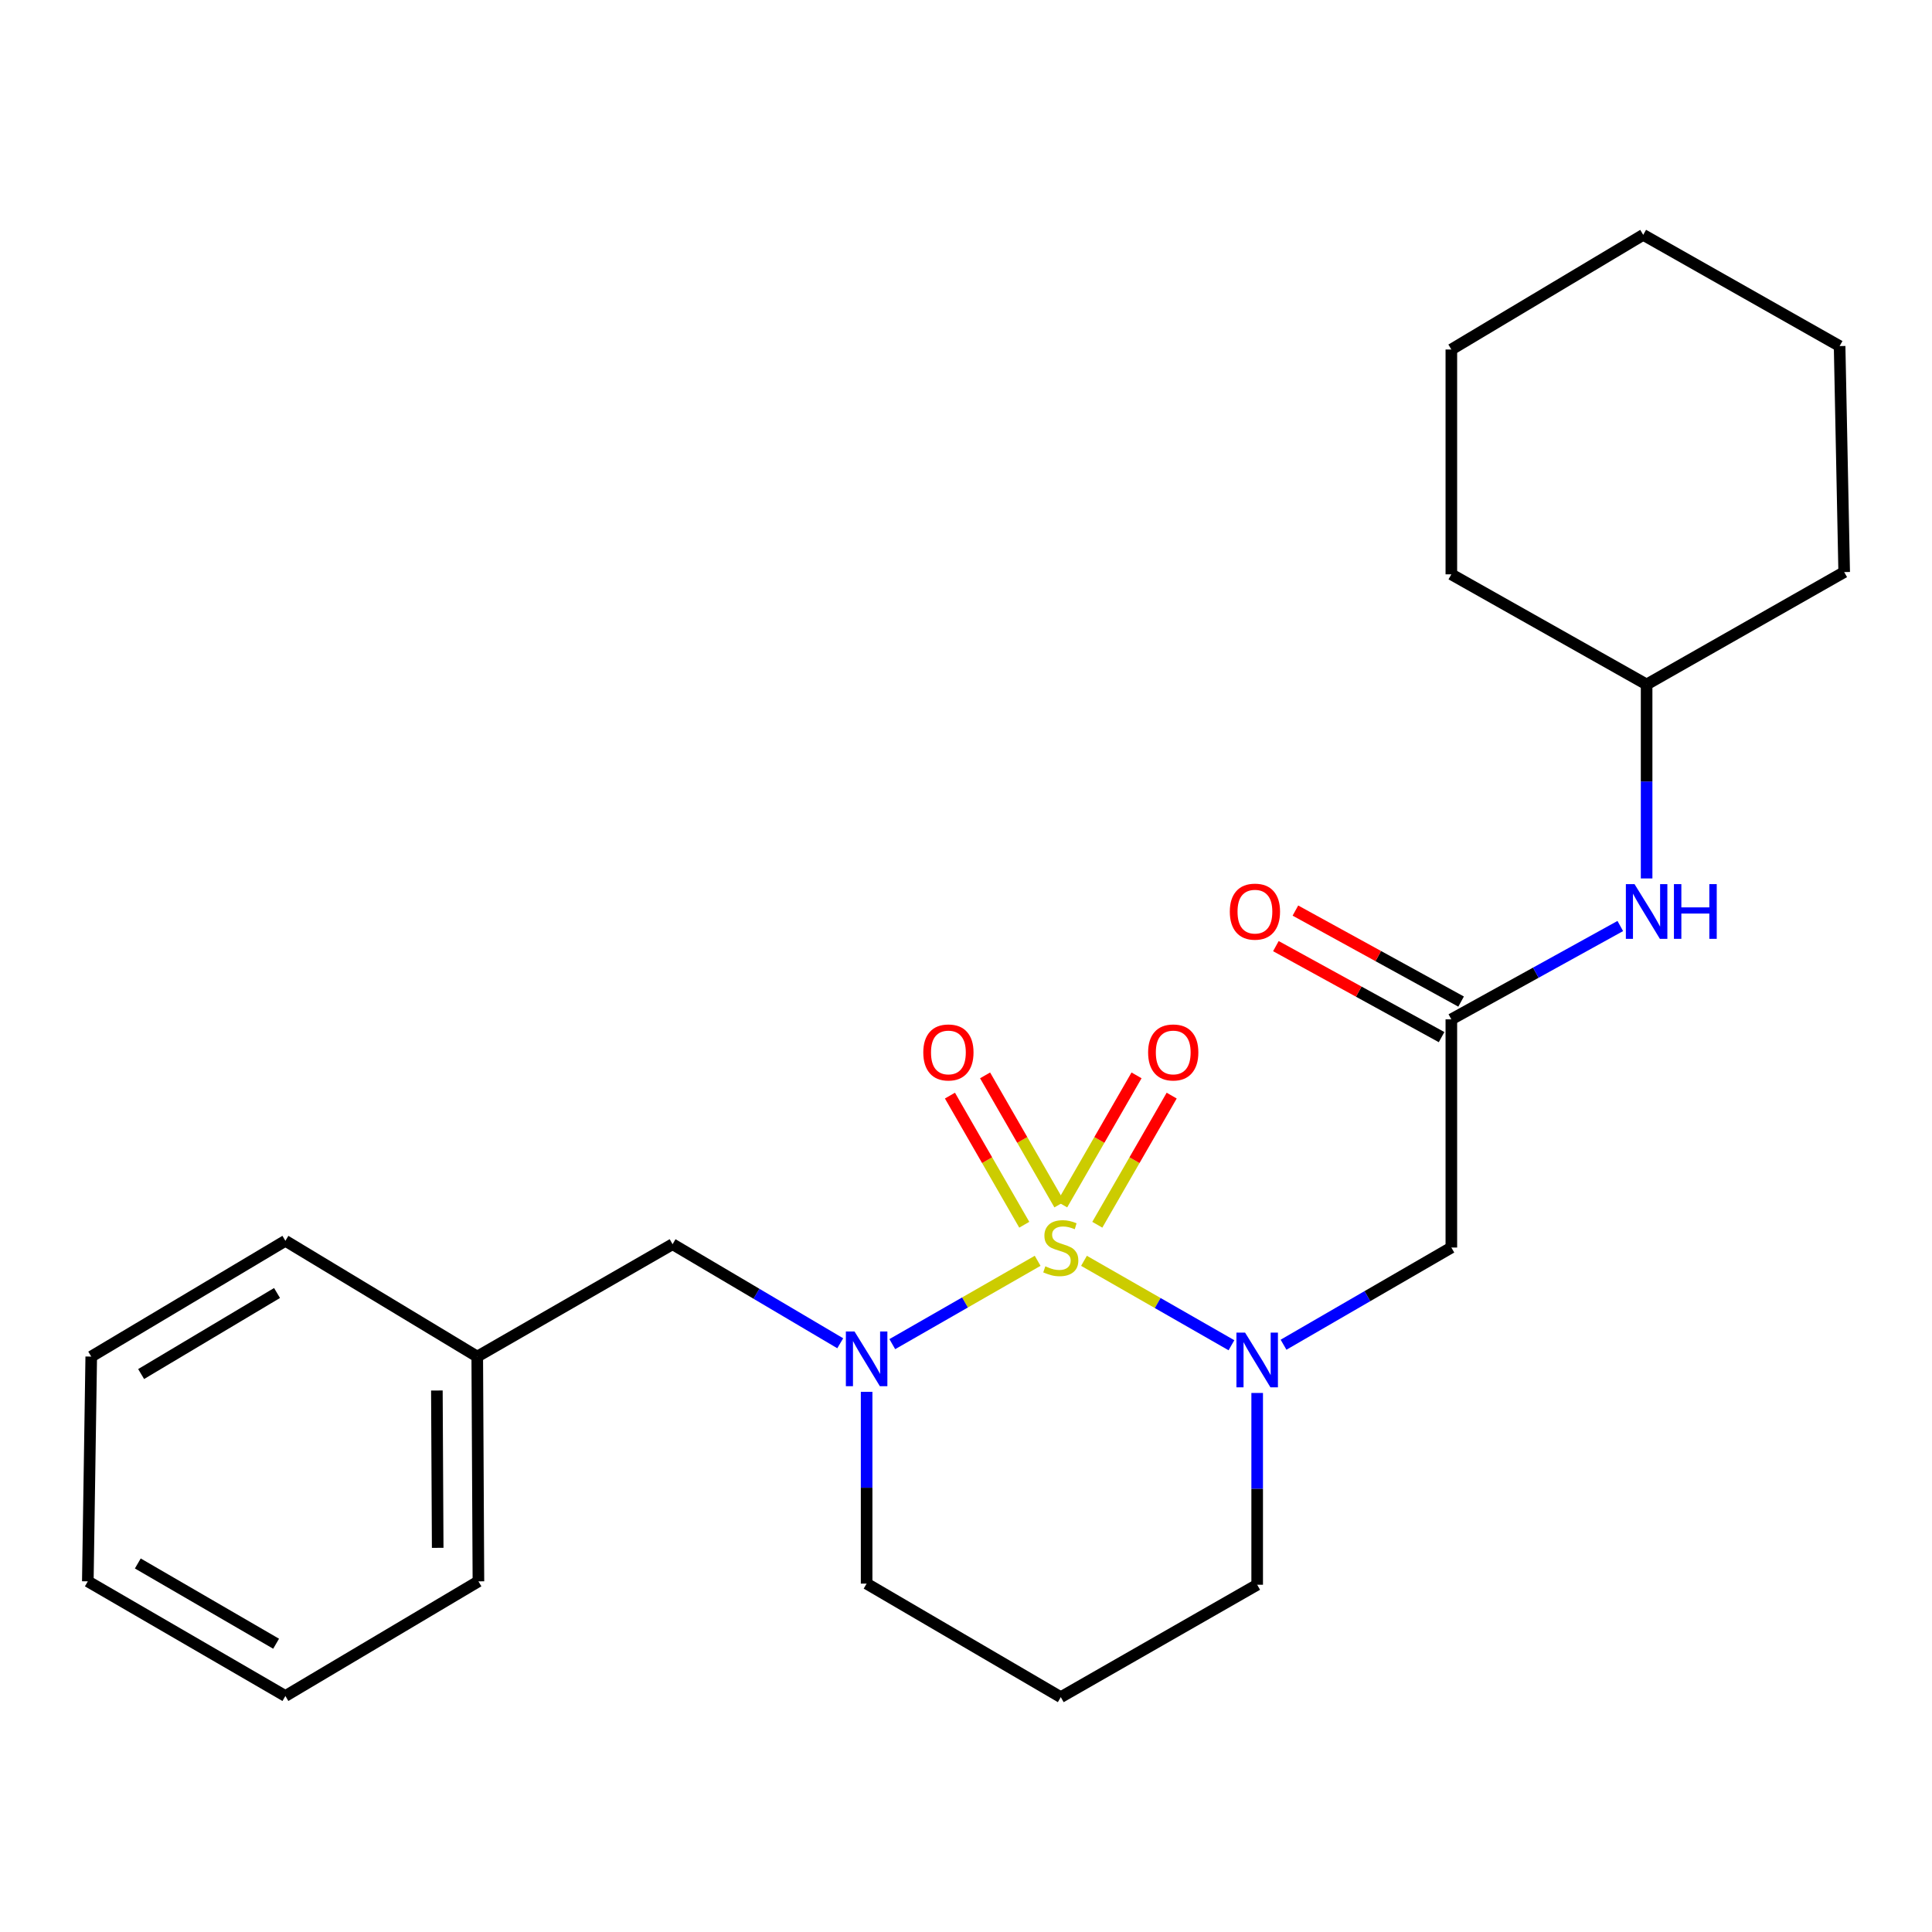 <?xml version='1.0' encoding='iso-8859-1'?>
<svg version='1.1' baseProfile='full'
              xmlns='http://www.w3.org/2000/svg'
                      xmlns:rdkit='http://www.rdkit.org/xml'
                      xmlns:xlink='http://www.w3.org/1999/xlink'
                  xml:space='preserve'
width='1000px' height='1000px' viewBox='0 0 1000 1000'>
<!-- END OF HEADER -->
<rect style='opacity:1.0;fill:#FFFFFF;stroke:none' width='1000' height='1000' x='0' y='0'> </rect>
<path class='bond-0' d='M 561.069,652.599 L 599.23,674.449' style='fill:none;fill-rule:evenodd;stroke:#CCCC00;stroke-width:6px;stroke-linecap:butt;stroke-linejoin:miter;stroke-opacity:1' />
<path class='bond-0' d='M 599.23,674.449 L 637.392,696.298' style='fill:none;fill-rule:evenodd;stroke:#0000FF;stroke-width:6px;stroke-linecap:butt;stroke-linejoin:miter;stroke-opacity:1' />
<path class='bond-1' d='M 537.084,652.59 L 499.468,674.156' style='fill:none;fill-rule:evenodd;stroke:#CCCC00;stroke-width:6px;stroke-linecap:butt;stroke-linejoin:miter;stroke-opacity:1' />
<path class='bond-1' d='M 499.468,674.156 L 461.852,695.723' style='fill:none;fill-rule:evenodd;stroke:#0000FF;stroke-width:6px;stroke-linecap:butt;stroke-linejoin:miter;stroke-opacity:1' />
<path class='bond-4' d='M 567.966,633.926 L 587.214,600.506' style='fill:none;fill-rule:evenodd;stroke:#CCCC00;stroke-width:6px;stroke-linecap:butt;stroke-linejoin:miter;stroke-opacity:1' />
<path class='bond-4' d='M 587.214,600.506 L 606.461,567.086' style='fill:none;fill-rule:evenodd;stroke:#FF0000;stroke-width:6px;stroke-linecap:butt;stroke-linejoin:miter;stroke-opacity:1' />
<path class='bond-4' d='M 549.777,623.45 L 569.024,590.03' style='fill:none;fill-rule:evenodd;stroke:#CCCC00;stroke-width:6px;stroke-linecap:butt;stroke-linejoin:miter;stroke-opacity:1' />
<path class='bond-4' d='M 569.024,590.03 L 588.272,556.61' style='fill:none;fill-rule:evenodd;stroke:#FF0000;stroke-width:6px;stroke-linecap:butt;stroke-linejoin:miter;stroke-opacity:1' />
<path class='bond-5' d='M 548.351,623.452 L 529.115,590.032' style='fill:none;fill-rule:evenodd;stroke:#CCCC00;stroke-width:6px;stroke-linecap:butt;stroke-linejoin:miter;stroke-opacity:1' />
<path class='bond-5' d='M 529.115,590.032 L 509.879,556.612' style='fill:none;fill-rule:evenodd;stroke:#FF0000;stroke-width:6px;stroke-linecap:butt;stroke-linejoin:miter;stroke-opacity:1' />
<path class='bond-5' d='M 530.159,633.924 L 510.923,600.504' style='fill:none;fill-rule:evenodd;stroke:#CCCC00;stroke-width:6px;stroke-linecap:butt;stroke-linejoin:miter;stroke-opacity:1' />
<path class='bond-5' d='M 510.923,600.504 L 491.687,567.083' style='fill:none;fill-rule:evenodd;stroke:#FF0000;stroke-width:6px;stroke-linecap:butt;stroke-linejoin:miter;stroke-opacity:1' />
<path class='bond-2' d='M 664.358,696.025 L 707.786,670.874' style='fill:none;fill-rule:evenodd;stroke:#0000FF;stroke-width:6px;stroke-linecap:butt;stroke-linejoin:miter;stroke-opacity:1' />
<path class='bond-2' d='M 707.786,670.874 L 751.214,645.723' style='fill:none;fill-rule:evenodd;stroke:#000000;stroke-width:6px;stroke-linecap:butt;stroke-linejoin:miter;stroke-opacity:1' />
<path class='bond-9' d='M 650.714,720.995 L 650.714,770.628' style='fill:none;fill-rule:evenodd;stroke:#0000FF;stroke-width:6px;stroke-linecap:butt;stroke-linejoin:miter;stroke-opacity:1' />
<path class='bond-9' d='M 650.714,770.628 L 650.714,820.262' style='fill:none;fill-rule:evenodd;stroke:#000000;stroke-width:6px;stroke-linecap:butt;stroke-linejoin:miter;stroke-opacity:1' />
<path class='bond-6' d='M 434.904,695.274 L 391.512,669.636' style='fill:none;fill-rule:evenodd;stroke:#0000FF;stroke-width:6px;stroke-linecap:butt;stroke-linejoin:miter;stroke-opacity:1' />
<path class='bond-6' d='M 391.512,669.636 L 348.119,643.997' style='fill:none;fill-rule:evenodd;stroke:#000000;stroke-width:6px;stroke-linecap:butt;stroke-linejoin:miter;stroke-opacity:1' />
<path class='bond-10' d='M 448.561,720.412 L 448.561,770.045' style='fill:none;fill-rule:evenodd;stroke:#0000FF;stroke-width:6px;stroke-linecap:butt;stroke-linejoin:miter;stroke-opacity:1' />
<path class='bond-10' d='M 448.561,770.045 L 448.561,819.679' style='fill:none;fill-rule:evenodd;stroke:#000000;stroke-width:6px;stroke-linecap:butt;stroke-linejoin:miter;stroke-opacity:1' />
<path class='bond-3' d='M 751.214,645.723 L 751.214,527.615' style='fill:none;fill-rule:evenodd;stroke:#000000;stroke-width:6px;stroke-linecap:butt;stroke-linejoin:miter;stroke-opacity:1' />
<path class='bond-7' d='M 751.214,527.615 L 794.936,503.461' style='fill:none;fill-rule:evenodd;stroke:#000000;stroke-width:6px;stroke-linecap:butt;stroke-linejoin:miter;stroke-opacity:1' />
<path class='bond-7' d='M 794.936,503.461 L 838.658,479.307' style='fill:none;fill-rule:evenodd;stroke:#0000FF;stroke-width:6px;stroke-linecap:butt;stroke-linejoin:miter;stroke-opacity:1' />
<path class='bond-8' d='M 756.266,518.415 L 713.383,494.864' style='fill:none;fill-rule:evenodd;stroke:#000000;stroke-width:6px;stroke-linecap:butt;stroke-linejoin:miter;stroke-opacity:1' />
<path class='bond-8' d='M 713.383,494.864 L 670.5,471.312' style='fill:none;fill-rule:evenodd;stroke:#FF0000;stroke-width:6px;stroke-linecap:butt;stroke-linejoin:miter;stroke-opacity:1' />
<path class='bond-8' d='M 746.162,536.814 L 703.279,513.262' style='fill:none;fill-rule:evenodd;stroke:#000000;stroke-width:6px;stroke-linecap:butt;stroke-linejoin:miter;stroke-opacity:1' />
<path class='bond-8' d='M 703.279,513.262 L 660.396,489.711' style='fill:none;fill-rule:evenodd;stroke:#FF0000;stroke-width:6px;stroke-linecap:butt;stroke-linejoin:miter;stroke-opacity:1' />
<path class='bond-12' d='M 348.119,643.997 L 247.025,702.165' style='fill:none;fill-rule:evenodd;stroke:#000000;stroke-width:6px;stroke-linecap:butt;stroke-linejoin:miter;stroke-opacity:1' />
<path class='bond-13' d='M 852.285,454.681 L 852.285,404.479' style='fill:none;fill-rule:evenodd;stroke:#0000FF;stroke-width:6px;stroke-linecap:butt;stroke-linejoin:miter;stroke-opacity:1' />
<path class='bond-13' d='M 852.285,404.479 L 852.285,354.277' style='fill:none;fill-rule:evenodd;stroke:#000000;stroke-width:6px;stroke-linecap:butt;stroke-linejoin:miter;stroke-opacity:1' />
<path class='bond-24' d='M 650.714,820.262 L 549.06,878.442' style='fill:none;fill-rule:evenodd;stroke:#000000;stroke-width:6px;stroke-linecap:butt;stroke-linejoin:miter;stroke-opacity:1' />
<path class='bond-11' d='M 448.561,819.679 L 549.06,878.442' style='fill:none;fill-rule:evenodd;stroke:#000000;stroke-width:6px;stroke-linecap:butt;stroke-linejoin:miter;stroke-opacity:1' />
<path class='bond-14' d='M 247.025,702.165 L 247.632,818.501' style='fill:none;fill-rule:evenodd;stroke:#000000;stroke-width:6px;stroke-linecap:butt;stroke-linejoin:miter;stroke-opacity:1' />
<path class='bond-14' d='M 226.126,719.725 L 226.55,801.16' style='fill:none;fill-rule:evenodd;stroke:#000000;stroke-width:6px;stroke-linecap:butt;stroke-linejoin:miter;stroke-opacity:1' />
<path class='bond-15' d='M 247.025,702.165 L 147.715,642.236' style='fill:none;fill-rule:evenodd;stroke:#000000;stroke-width:6px;stroke-linecap:butt;stroke-linejoin:miter;stroke-opacity:1' />
<path class='bond-16' d='M 852.285,354.277 L 751.214,297.275' style='fill:none;fill-rule:evenodd;stroke:#000000;stroke-width:6px;stroke-linecap:butt;stroke-linejoin:miter;stroke-opacity:1' />
<path class='bond-17' d='M 852.285,354.277 L 954.545,296.109' style='fill:none;fill-rule:evenodd;stroke:#000000;stroke-width:6px;stroke-linecap:butt;stroke-linejoin:miter;stroke-opacity:1' />
<path class='bond-19' d='M 247.632,818.501 L 147.715,877.847' style='fill:none;fill-rule:evenodd;stroke:#000000;stroke-width:6px;stroke-linecap:butt;stroke-linejoin:miter;stroke-opacity:1' />
<path class='bond-18' d='M 147.715,642.236 L 47.227,702.165' style='fill:none;fill-rule:evenodd;stroke:#000000;stroke-width:6px;stroke-linecap:butt;stroke-linejoin:miter;stroke-opacity:1' />
<path class='bond-18' d='M 143.394,669.254 L 73.052,711.204' style='fill:none;fill-rule:evenodd;stroke:#000000;stroke-width:6px;stroke-linecap:butt;stroke-linejoin:miter;stroke-opacity:1' />
<path class='bond-20' d='M 751.214,297.275 L 751.214,180.904' style='fill:none;fill-rule:evenodd;stroke:#000000;stroke-width:6px;stroke-linecap:butt;stroke-linejoin:miter;stroke-opacity:1' />
<path class='bond-21' d='M 954.545,296.109 L 952.178,179.131' style='fill:none;fill-rule:evenodd;stroke:#000000;stroke-width:6px;stroke-linecap:butt;stroke-linejoin:miter;stroke-opacity:1' />
<path class='bond-22' d='M 47.227,702.165 L 45.455,818.501' style='fill:none;fill-rule:evenodd;stroke:#000000;stroke-width:6px;stroke-linecap:butt;stroke-linejoin:miter;stroke-opacity:1' />
<path class='bond-25' d='M 147.715,877.847 L 45.455,818.501' style='fill:none;fill-rule:evenodd;stroke:#000000;stroke-width:6px;stroke-linecap:butt;stroke-linejoin:miter;stroke-opacity:1' />
<path class='bond-25' d='M 142.912,850.79 L 71.33,809.248' style='fill:none;fill-rule:evenodd;stroke:#000000;stroke-width:6px;stroke-linecap:butt;stroke-linejoin:miter;stroke-opacity:1' />
<path class='bond-26' d='M 751.214,180.904 L 850.524,121.558' style='fill:none;fill-rule:evenodd;stroke:#000000;stroke-width:6px;stroke-linecap:butt;stroke-linejoin:miter;stroke-opacity:1' />
<path class='bond-23' d='M 952.178,179.131 L 850.524,121.558' style='fill:none;fill-rule:evenodd;stroke:#000000;stroke-width:6px;stroke-linecap:butt;stroke-linejoin:miter;stroke-opacity:1' />
<path  class='atom-0' d='M 541.06 655.443
Q 541.38 655.563, 542.7 656.123
Q 544.02 656.683, 545.46 657.043
Q 546.94 657.363, 548.38 657.363
Q 551.06 657.363, 552.62 656.083
Q 554.18 654.763, 554.18 652.483
Q 554.18 650.923, 553.38 649.963
Q 552.62 649.003, 551.42 648.483
Q 550.22 647.963, 548.22 647.363
Q 545.7 646.603, 544.18 645.883
Q 542.7 645.163, 541.62 643.643
Q 540.58 642.123, 540.58 639.563
Q 540.58 636.003, 542.98 633.803
Q 545.42 631.603, 550.22 631.603
Q 553.5 631.603, 557.22 633.163
L 556.3 636.243
Q 552.9 634.843, 550.34 634.843
Q 547.58 634.843, 546.06 636.003
Q 544.54 637.123, 544.58 639.083
Q 544.58 640.603, 545.34 641.523
Q 546.14 642.443, 547.26 642.963
Q 548.42 643.483, 550.34 644.083
Q 552.9 644.883, 554.42 645.683
Q 555.94 646.483, 557.02 648.123
Q 558.14 649.723, 558.14 652.483
Q 558.14 656.403, 555.5 658.523
Q 552.9 660.603, 548.54 660.603
Q 546.02 660.603, 544.1 660.043
Q 542.22 659.523, 539.98 658.603
L 541.06 655.443
' fill='#CCCC00'/>
<path  class='atom-1' d='M 644.454 689.766
L 653.734 704.766
Q 654.654 706.246, 656.134 708.926
Q 657.614 711.606, 657.694 711.766
L 657.694 689.766
L 661.454 689.766
L 661.454 718.086
L 657.574 718.086
L 647.614 701.686
Q 646.454 699.766, 645.214 697.566
Q 644.014 695.366, 643.654 694.686
L 643.654 718.086
L 639.974 718.086
L 639.974 689.766
L 644.454 689.766
' fill='#0000FF'/>
<path  class='atom-2' d='M 442.301 689.183
L 451.581 704.183
Q 452.501 705.663, 453.981 708.343
Q 455.461 711.023, 455.541 711.183
L 455.541 689.183
L 459.301 689.183
L 459.301 717.503
L 455.421 717.503
L 445.461 701.103
Q 444.301 699.183, 443.061 696.983
Q 441.861 694.783, 441.501 694.103
L 441.501 717.503
L 437.821 717.503
L 437.821 689.183
L 442.301 689.183
' fill='#0000FF'/>
<path  class='atom-5' d='M 594.263 544.744
Q 594.263 537.944, 597.623 534.144
Q 600.983 530.344, 607.263 530.344
Q 613.543 530.344, 616.903 534.144
Q 620.263 537.944, 620.263 544.744
Q 620.263 551.624, 616.863 555.544
Q 613.463 559.424, 607.263 559.424
Q 601.023 559.424, 597.623 555.544
Q 594.263 551.664, 594.263 544.744
M 607.263 556.224
Q 611.583 556.224, 613.903 553.344
Q 616.263 550.424, 616.263 544.744
Q 616.263 539.184, 613.903 536.384
Q 611.583 533.544, 607.263 533.544
Q 602.943 533.544, 600.583 536.344
Q 598.263 539.144, 598.263 544.744
Q 598.263 550.464, 600.583 553.344
Q 602.943 556.224, 607.263 556.224
' fill='#FF0000'/>
<path  class='atom-6' d='M 477.892 544.744
Q 477.892 537.944, 481.252 534.144
Q 484.612 530.344, 490.892 530.344
Q 497.172 530.344, 500.532 534.144
Q 503.892 537.944, 503.892 544.744
Q 503.892 551.624, 500.492 555.544
Q 497.092 559.424, 490.892 559.424
Q 484.652 559.424, 481.252 555.544
Q 477.892 551.664, 477.892 544.744
M 490.892 556.224
Q 495.212 556.224, 497.532 553.344
Q 499.892 550.424, 499.892 544.744
Q 499.892 539.184, 497.532 536.384
Q 495.212 533.544, 490.892 533.544
Q 486.572 533.544, 484.212 536.344
Q 481.892 539.144, 481.892 544.744
Q 481.892 550.464, 484.212 553.344
Q 486.572 556.224, 490.892 556.224
' fill='#FF0000'/>
<path  class='atom-8' d='M 846.025 457.619
L 855.305 472.619
Q 856.225 474.099, 857.705 476.779
Q 859.185 479.459, 859.265 479.619
L 859.265 457.619
L 863.025 457.619
L 863.025 485.939
L 859.145 485.939
L 849.185 469.539
Q 848.025 467.619, 846.785 465.419
Q 845.585 463.219, 845.225 462.539
L 845.225 485.939
L 841.545 485.939
L 841.545 457.619
L 846.025 457.619
' fill='#0000FF'/>
<path  class='atom-8' d='M 866.425 457.619
L 870.265 457.619
L 870.265 469.659
L 884.745 469.659
L 884.745 457.619
L 888.585 457.619
L 888.585 485.939
L 884.745 485.939
L 884.745 472.859
L 870.265 472.859
L 870.265 485.939
L 866.425 485.939
L 866.425 457.619
' fill='#0000FF'/>
<path  class='atom-9' d='M 636.548 471.859
Q 636.548 465.059, 639.908 461.259
Q 643.268 457.459, 649.548 457.459
Q 655.828 457.459, 659.188 461.259
Q 662.548 465.059, 662.548 471.859
Q 662.548 478.739, 659.148 482.659
Q 655.748 486.539, 649.548 486.539
Q 643.308 486.539, 639.908 482.659
Q 636.548 478.779, 636.548 471.859
M 649.548 483.339
Q 653.868 483.339, 656.188 480.459
Q 658.548 477.539, 658.548 471.859
Q 658.548 466.299, 656.188 463.499
Q 653.868 460.659, 649.548 460.659
Q 645.228 460.659, 642.868 463.459
Q 640.548 466.259, 640.548 471.859
Q 640.548 477.579, 642.868 480.459
Q 645.228 483.339, 649.548 483.339
' fill='#FF0000'/>
</svg>
